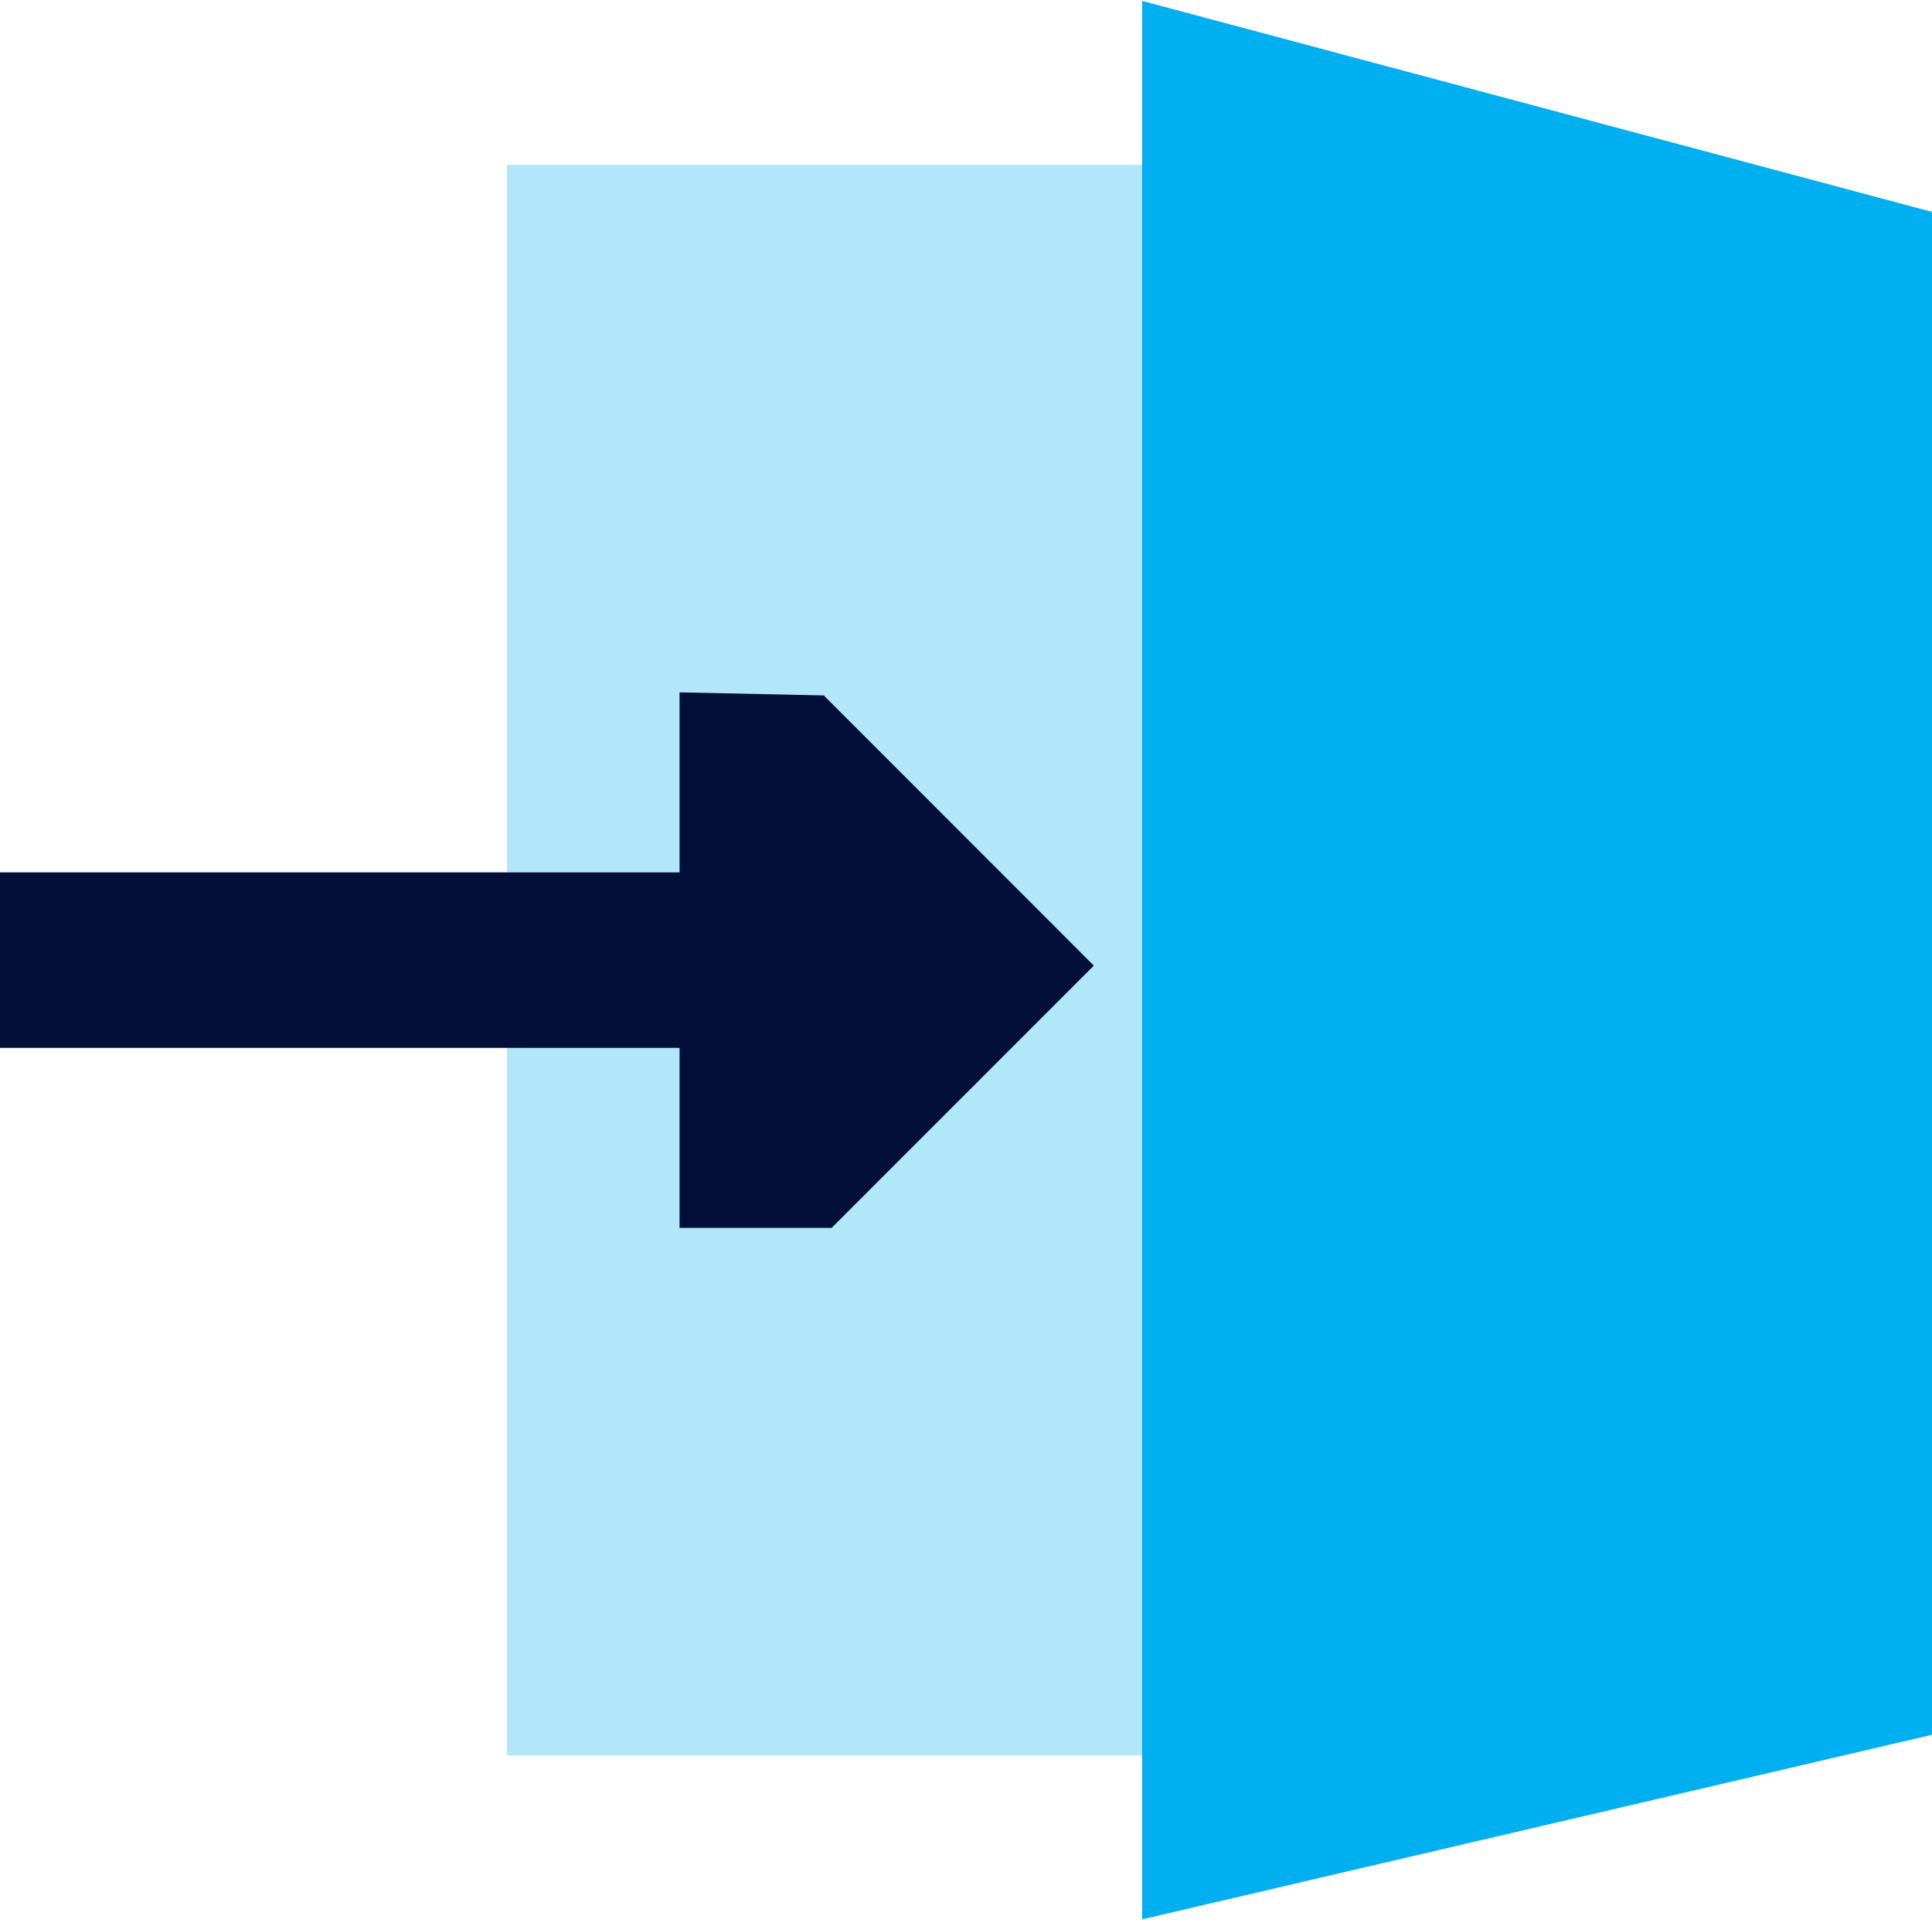 <?xml version="1.0" encoding="UTF-8"?>
<!DOCTYPE svg PUBLIC "-//W3C//DTD SVG 1.1//EN" "http://www.w3.org/Graphics/SVG/1.1/DTD/svg11.dtd">
<!-- Creator: CorelDRAW 2021 (64-Bit) -->
<svg xmlns="http://www.w3.org/2000/svg" xml:space="preserve" width="0.797in" height="0.792in" version="1.1" style="shape-rendering:geometricPrecision; text-rendering:geometricPrecision; image-rendering:optimizeQuality; fill-rule:evenodd; clip-rule:evenodd"
viewBox="0 0 157.25 156.12"
 xmlns:xlink="http://www.w3.org/1999/xlink"
 xmlns:xodm="http://www.corel.com/coreldraw/odm/2003">
 <defs>
  <style type="text/css">
   <![CDATA[
    .fil1 {fill:#00AFEF}
    .fil2 {fill:#010F39}
    .fil0 {fill:#00AFEF;fill-opacity:0.302}
   ]]>
  </style>
 </defs>
 <g id="Layer_x0020_1">
  <g id="_2944485253936">
   <polygon class="fil0" points="41.27,13.34 100.32,13.34 100.32,142.78 41.27,142.78 "/>
   <polygon class="fil1" points="92.96,0 157.25,17.17 157.25,141.1 92.96,156.12 "/>
   <polygon class="fil2" points="-0,70.92 55.31,70.92 55.31,56.27 67.05,56.52 89.03,78.51 67.69,99.85 55.31,99.85 55.31,85.2 -0,85.2 "/>
  </g>
 </g>
</svg>
